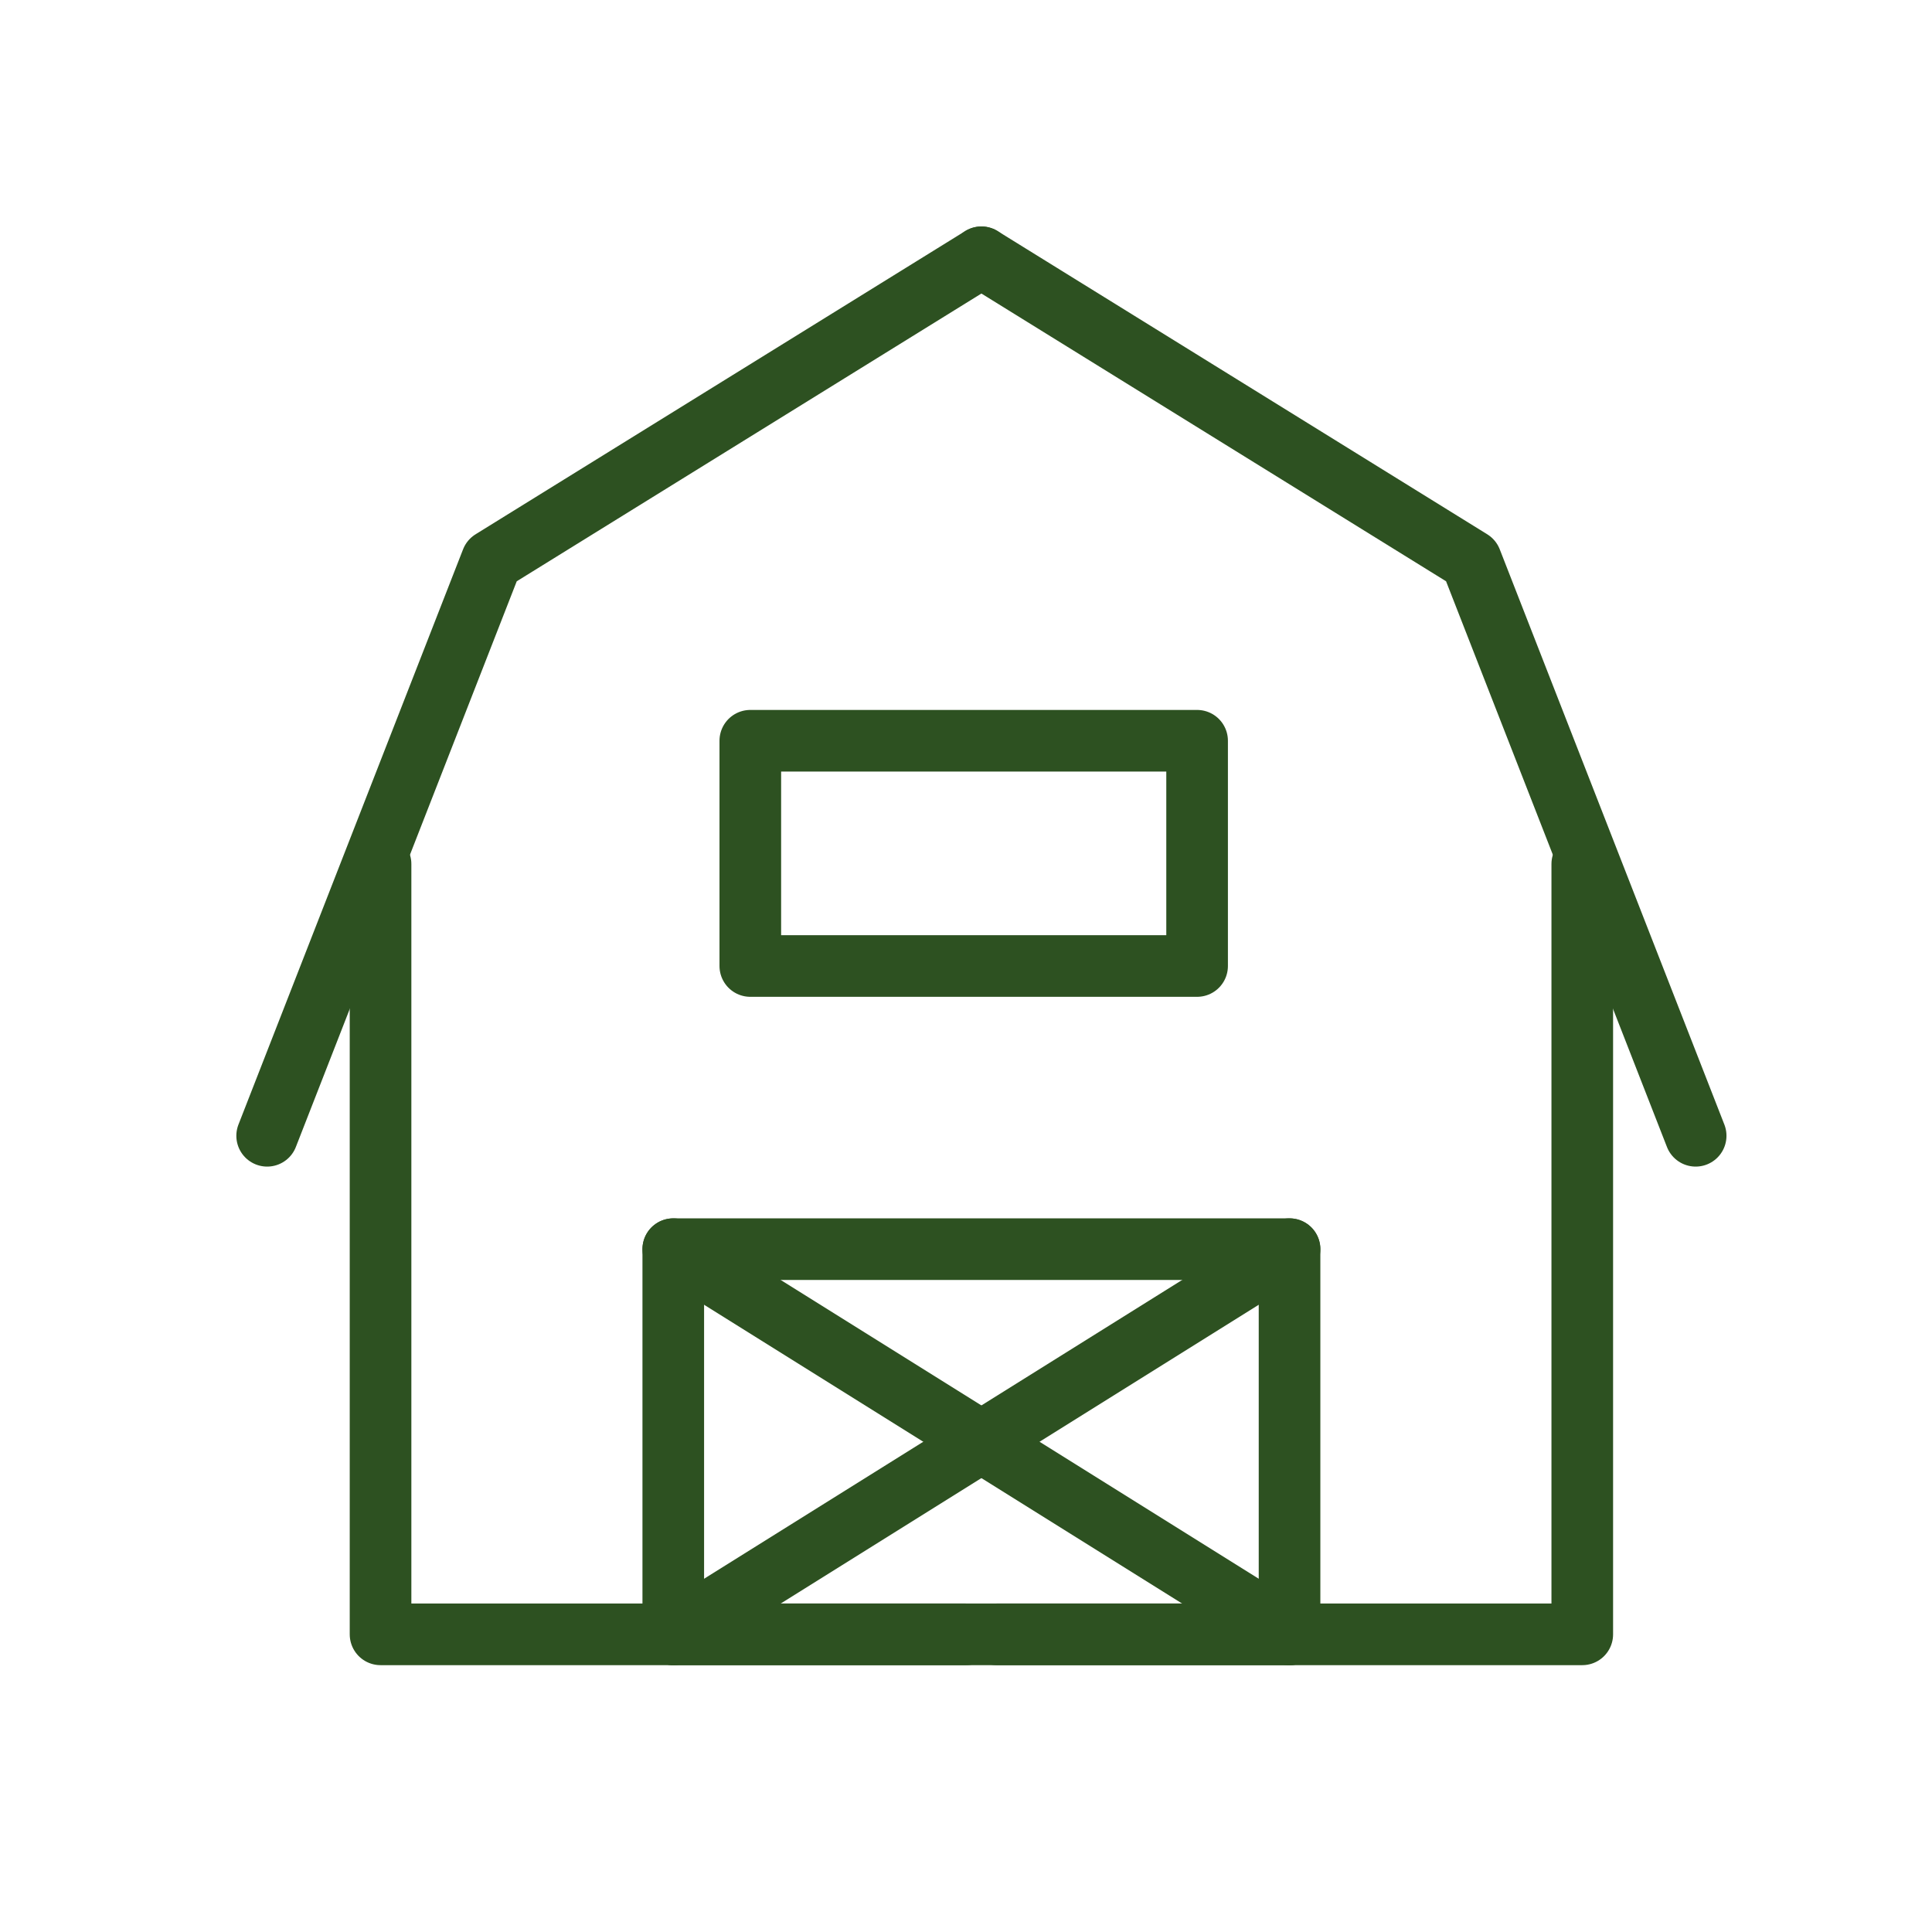<svg viewBox="0 0 62.7 62.7" xmlns="http://www.w3.org/2000/svg" data-name="Ebene 2" id="Ebene_2">
  <defs>
    <style>
      .cls-1, .cls-2 {
        fill: none;
      }

      .cls-2 {
        stroke: #2d5121;
        stroke-linecap: round;
        stroke-linejoin: round;
        stroke-width: 2px;
      }
    </style>
  </defs>
  <g data-name="Ebene 1" id="Ebene_1-2">
    <g>
      <g>
        <g>
          <polyline points="31.85 8.35 15.96 18.19 8.67 36.86" class="cls-2"></polyline>
          <polyline points="12.35 28.04 12.35 53.04 31.35 53.04" class="cls-2"></polyline>
        </g>
        <g>
          <polyline points="31.85 8.35 47.74 18.19 55.03 36.86" class="cls-2"></polyline>
          <polyline points="51.35 28.04 51.35 53.04 32.35 53.04" class="cls-2"></polyline>
        </g>
        <rect height="12.5" width="20" y="40.54" x="21.85" class="cls-2"></rect>
        <line y2="53.04" x2="41.85" y1="40.54" x1="21.85" class="cls-2"></line>
        <line y2="40.54" x2="41.85" y1="53.04" x1="21.85" class="cls-2"></line>
        <rect height="7.31" width="14.5" y="24.04" x="24.35" class="cls-2"></rect>
      </g>
      <rect height="62.7" width="62.7" class="cls-1"></rect>
    </g>
  </g>
</svg>